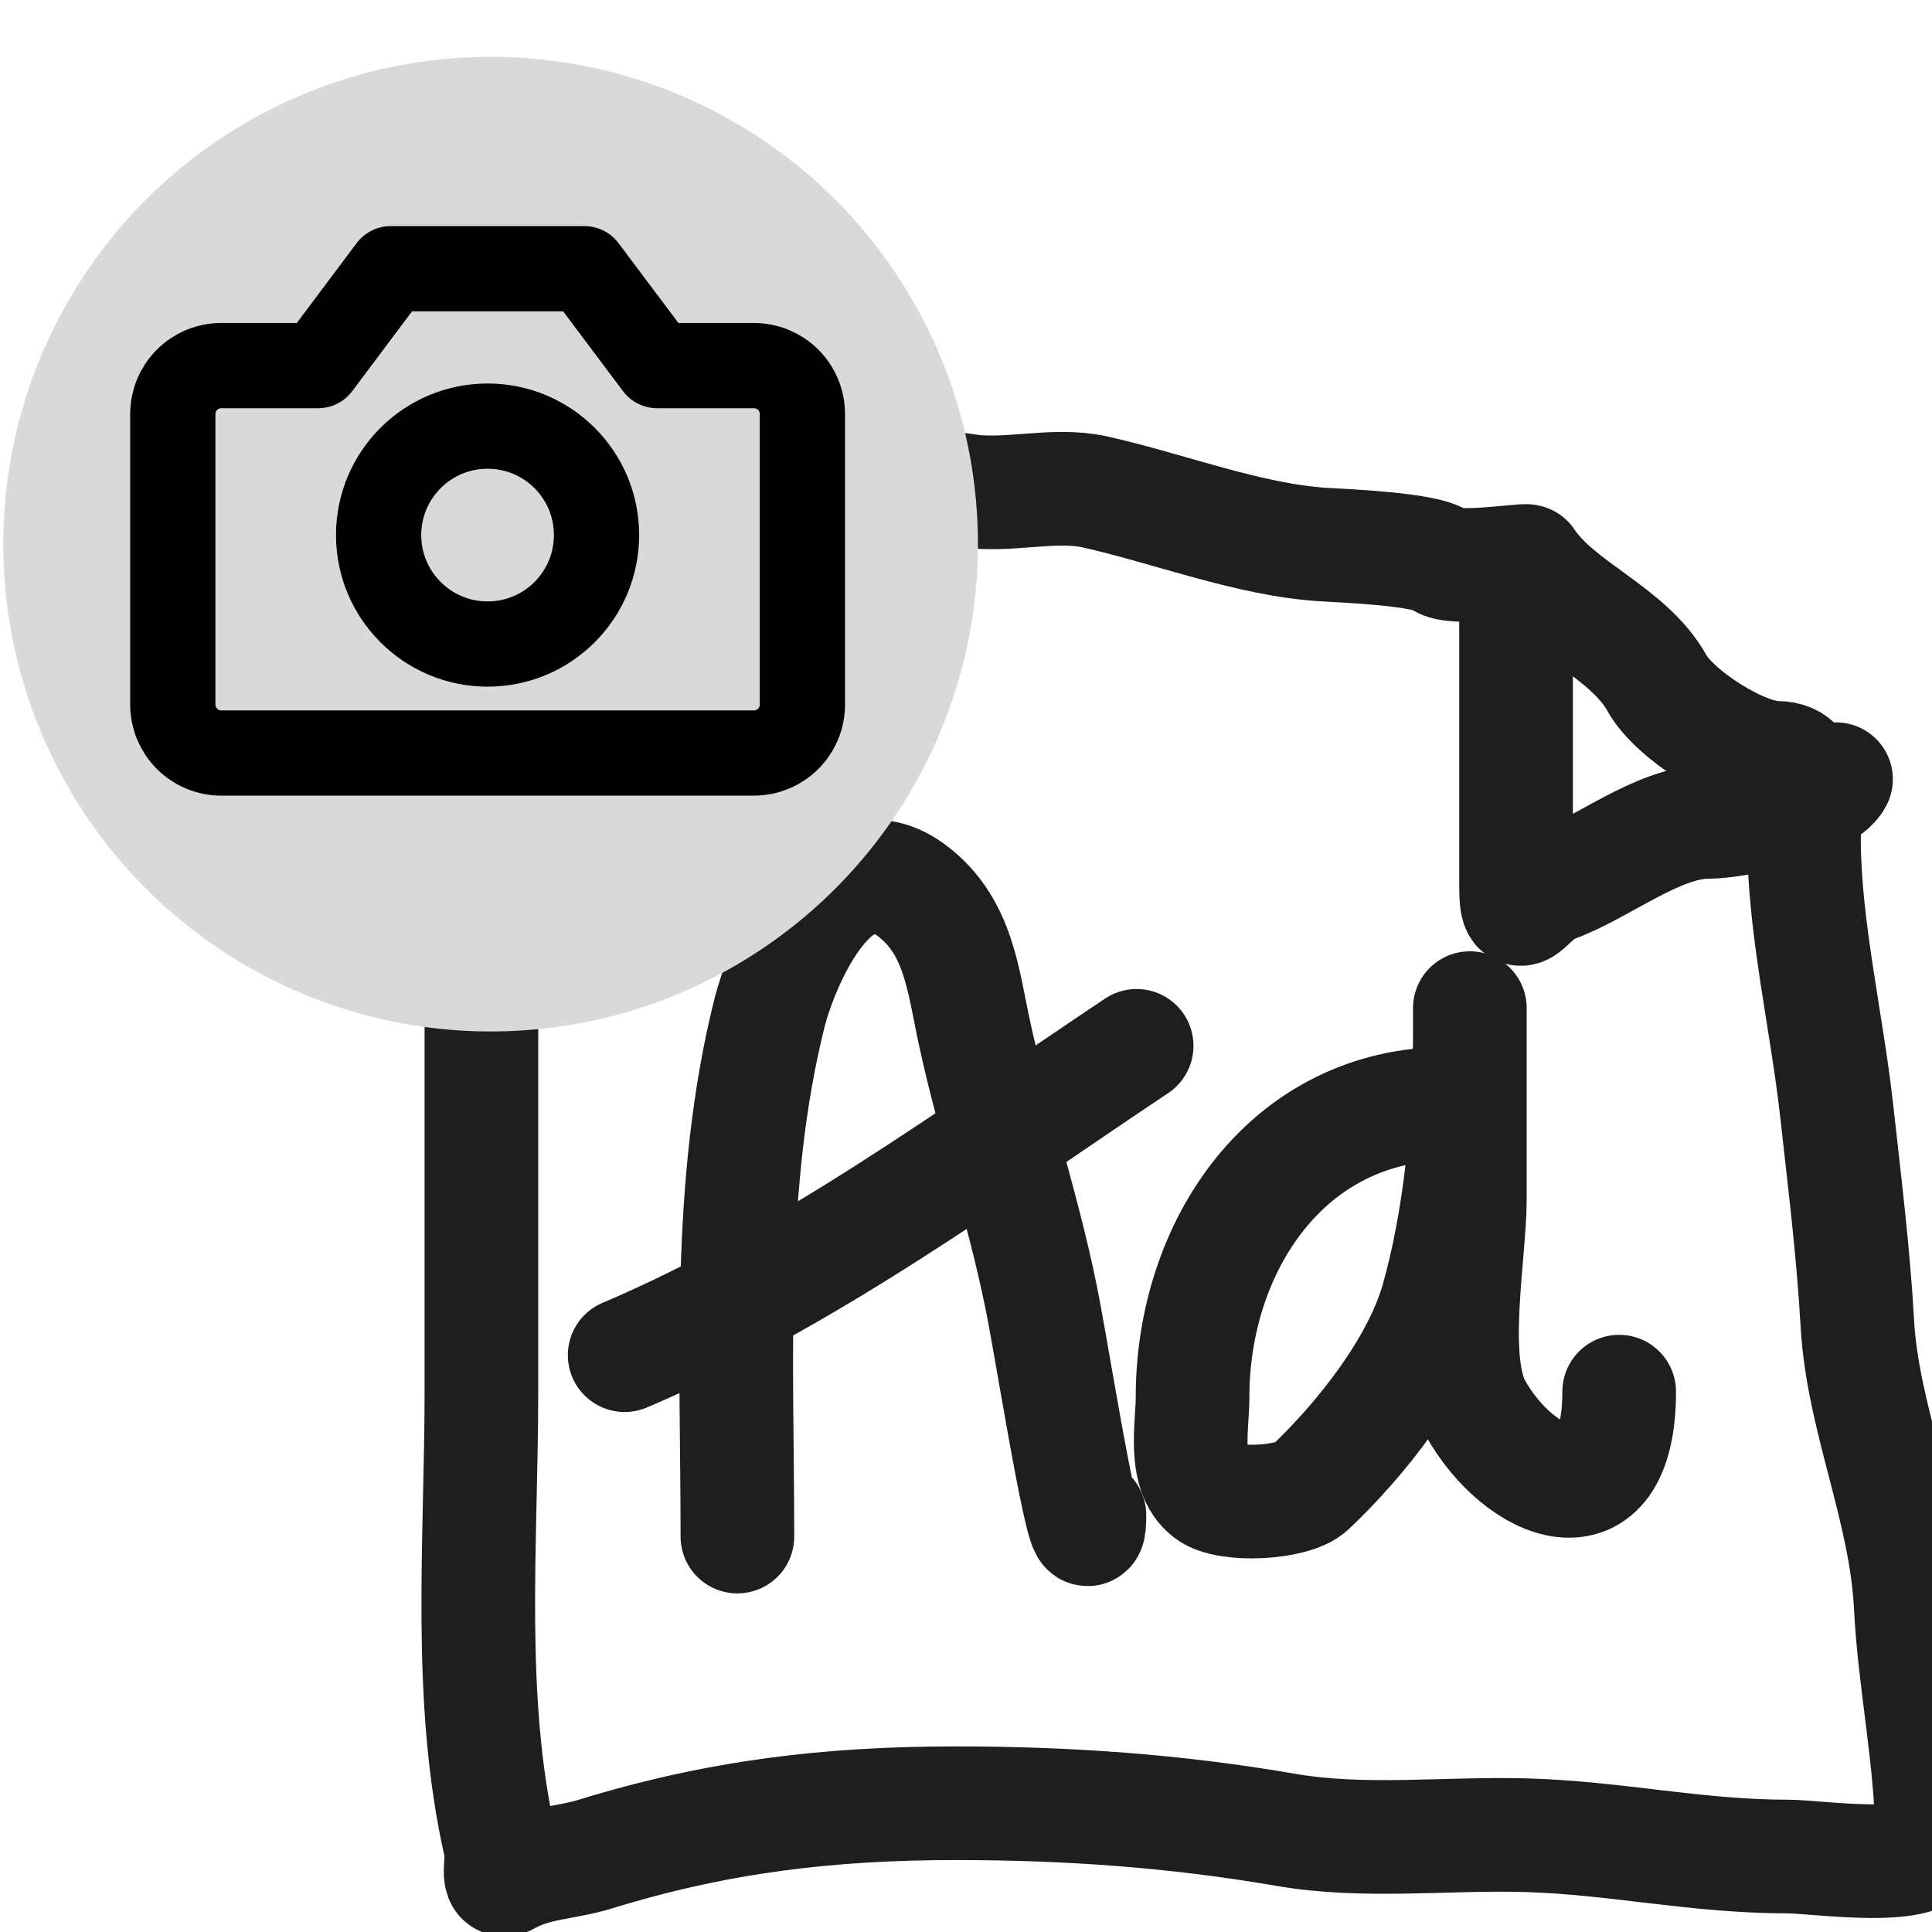 <svg width="34" height="34" viewBox="0 0 34 34" fill="none" xmlns="http://www.w3.org/2000/svg">
<g clip-path="url(#clip0_82_5601)">
<path d="M25.492 19.423C22.652 19.423 20.987 21.936 20.987 24.585C20.987 25.104 20.812 25.909 21.269 26.264C21.598 26.52 22.76 26.456 23.052 26.181C23.939 25.343 24.957 24.064 25.294 22.885C25.694 21.484 25.867 19.743 25.867 18.203C25.867 16.898 25.867 18.731 25.867 19.142C25.867 19.799 25.867 20.456 25.867 21.113C25.867 22.051 25.502 23.946 25.961 24.773C26.727 26.151 28.495 26.909 28.495 24.491" stroke="#1E1E1E" stroke-width="2" stroke-linecap="round" stroke-linejoin="round"/>
<path d="M12.977 27.041C12.977 23.959 12.79 20.837 13.54 17.833C13.756 16.972 14.718 14.64 16.075 15.695C16.875 16.317 16.95 17.261 17.149 18.177C17.508 19.831 18.068 21.441 18.379 23.12C18.6 24.311 19.172 27.877 19.172 26.665" stroke="#1E1E1E" stroke-width="2" stroke-linecap="round" stroke-linejoin="round"/>
<path d="M10.993 23.849C14.204 22.489 17.129 20.322 20.003 18.405" stroke="#1E1E1E" stroke-width="2" stroke-linecap="round" stroke-linejoin="round"/>
<path d="M8.472 16.154C8.472 18.931 8.472 21.709 8.472 24.486C8.472 27.134 8.216 29.905 8.806 32.484C8.868 32.759 8.707 33.187 8.952 33.048C9.409 32.786 9.969 32.786 10.474 32.63C12.633 31.964 14.597 31.734 16.825 31.734C18.797 31.734 20.691 31.868 22.633 32.203C24.017 32.441 25.467 32.256 26.867 32.297C28.448 32.343 29.842 32.672 31.466 32.672C31.984 32.672 34 32.986 34 32.38C34 30.991 33.694 29.629 33.625 28.251C33.539 26.548 32.778 24.95 32.686 23.287C32.617 22.051 32.458 20.768 32.321 19.533C32.148 17.978 31.747 16.3 31.747 14.757C31.747 14.283 31.96 13.338 31.278 13.338C30.661 13.338 29.469 12.578 29.161 12.024C28.659 11.12 27.43 10.705 26.878 9.876C26.854 9.841 25.575 10.049 25.355 9.866C25.113 9.664 23.639 9.604 23.301 9.584C21.994 9.507 20.543 8.94 19.265 8.656C18.547 8.497 17.741 8.747 17.012 8.635C16.02 8.483 15.077 8.458 14.061 8.458C12.627 8.458 11.258 8.833 9.88 8.833C9.408 8.833 8.472 8.601 8.472 9.209C8.472 10.118 8.316 11.001 8.284 11.878C8.231 13.362 8.284 14.857 8.284 16.342" stroke="#1E1E1E" stroke-width="2" stroke-linecap="round" stroke-linejoin="round"/>
<path d="M26.68 10.522C26.68 11.805 26.68 13.088 26.68 14.37C26.68 14.777 26.68 15.184 26.68 15.59C26.68 16.41 26.87 15.764 27.347 15.59C28.188 15.285 29.18 14.464 30.058 14.464C30.578 14.464 32.103 14.128 32.311 13.713" stroke="#1E1E1E" stroke-width="2" stroke-linecap="round" stroke-linejoin="round"/>
<circle cx="8.634" cy="9.576" r="8.576" fill="#D9D9D9"/>
<path d="M14.121 7.286C14.121 7.06 14.031 6.843 13.871 6.683C13.711 6.523 13.494 6.434 13.268 6.434H11.564L10.285 4.729H6.876L5.598 6.434H3.893C3.667 6.434 3.451 6.523 3.291 6.683C3.131 6.843 3.041 7.06 3.041 7.286V12.399C3.041 12.626 3.131 12.842 3.291 13.002C3.451 13.162 3.667 13.252 3.893 13.252H13.268C13.494 13.252 13.711 13.162 13.871 13.002C14.031 12.842 14.121 12.626 14.121 12.399V7.286Z" stroke="black" stroke-width="1.5" stroke-linecap="round" stroke-linejoin="round"/>
<path d="M8.581 11.334C9.64 11.334 10.498 10.475 10.498 9.416C10.498 8.357 9.64 7.499 8.581 7.499C7.522 7.499 6.663 8.357 6.663 9.416C6.663 10.475 7.522 11.334 8.581 11.334Z" stroke="black" stroke-width="1.5" stroke-linecap="round" stroke-linejoin="round"/>
</g>
<defs>
<clipPath id="clip0_82_5601">
<rect width="34" height="34" fill="white"/>
</clipPath>
</defs>
</svg>
